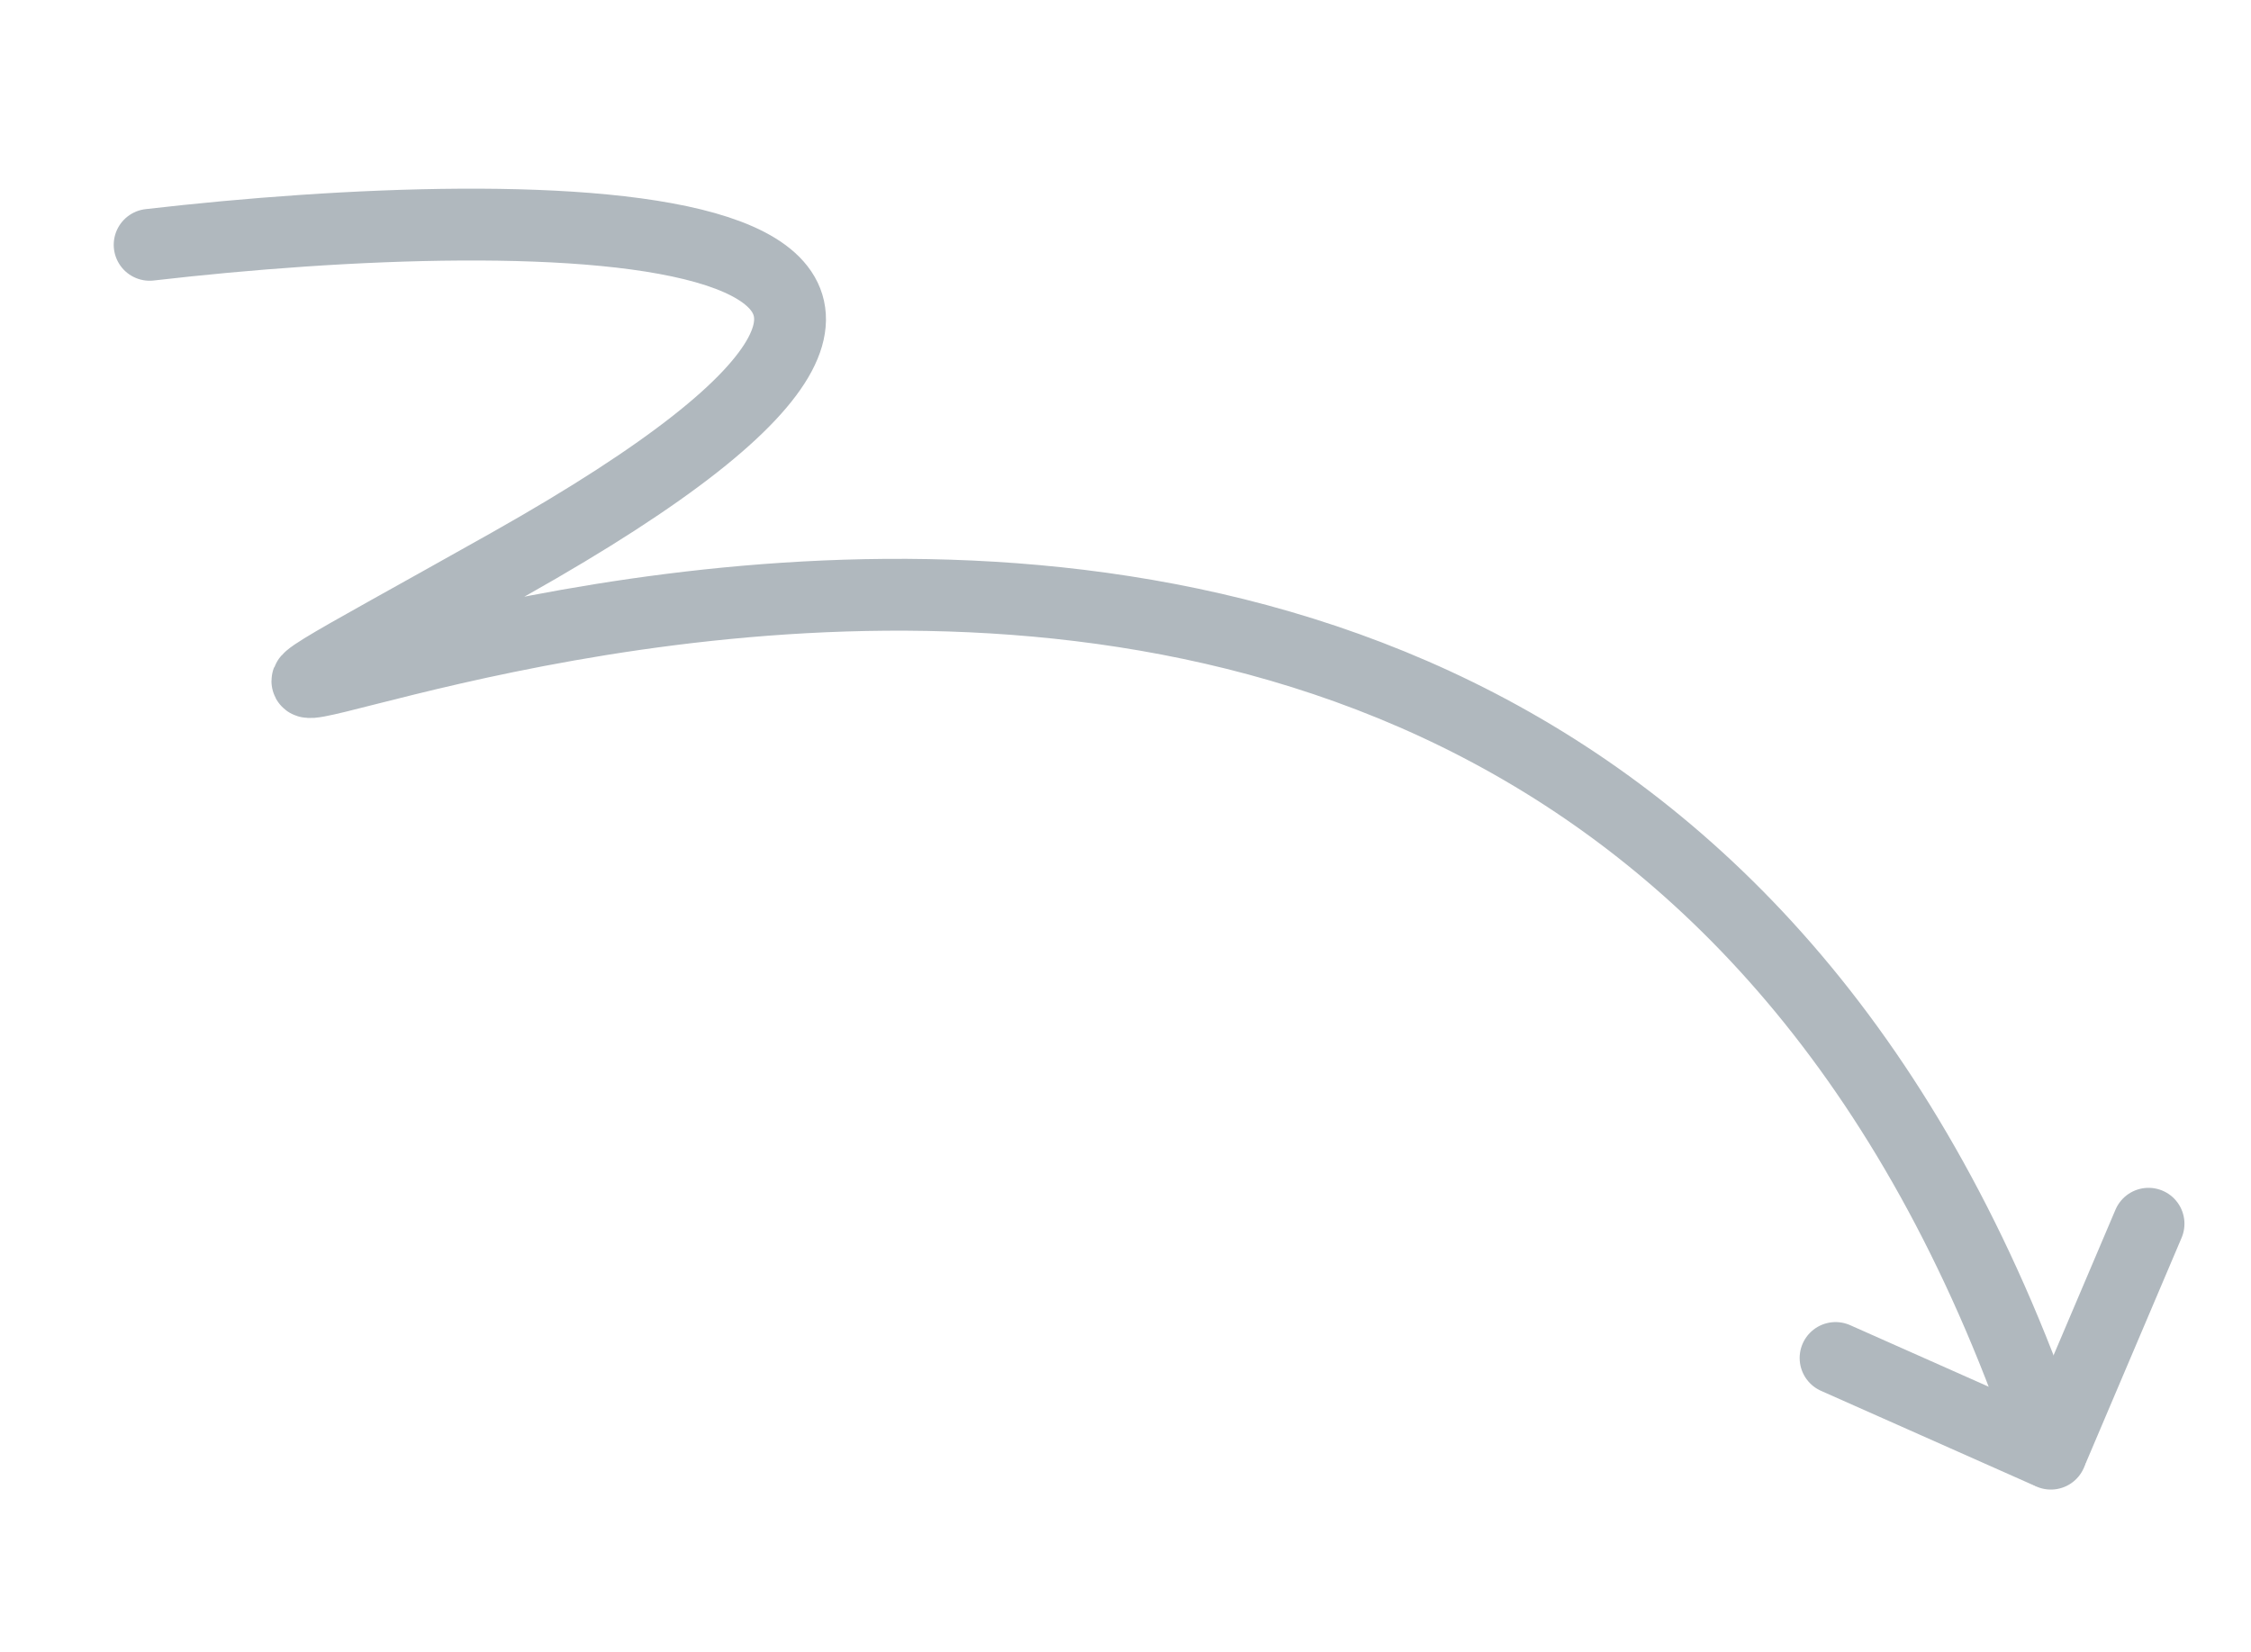 <svg width="94" height="69" viewBox="0 0 94 69" fill="none" xmlns="http://www.w3.org/2000/svg">
<path d="M6.249 10.225C22.479 8.346 48.206 8.382 21.274 23.549C-12.39 42.508 64.11 -3.932 85.642 60.712" stroke="#B0B8BE" stroke-width="3" stroke-linecap="round"/>
<path d="M89.721 51.11L85.731 60.495C85.681 60.613 85.543 60.667 85.426 60.615L76.652 56.717" stroke="#B0B8BE" stroke-width="3" stroke-linecap="round"/>
</svg>